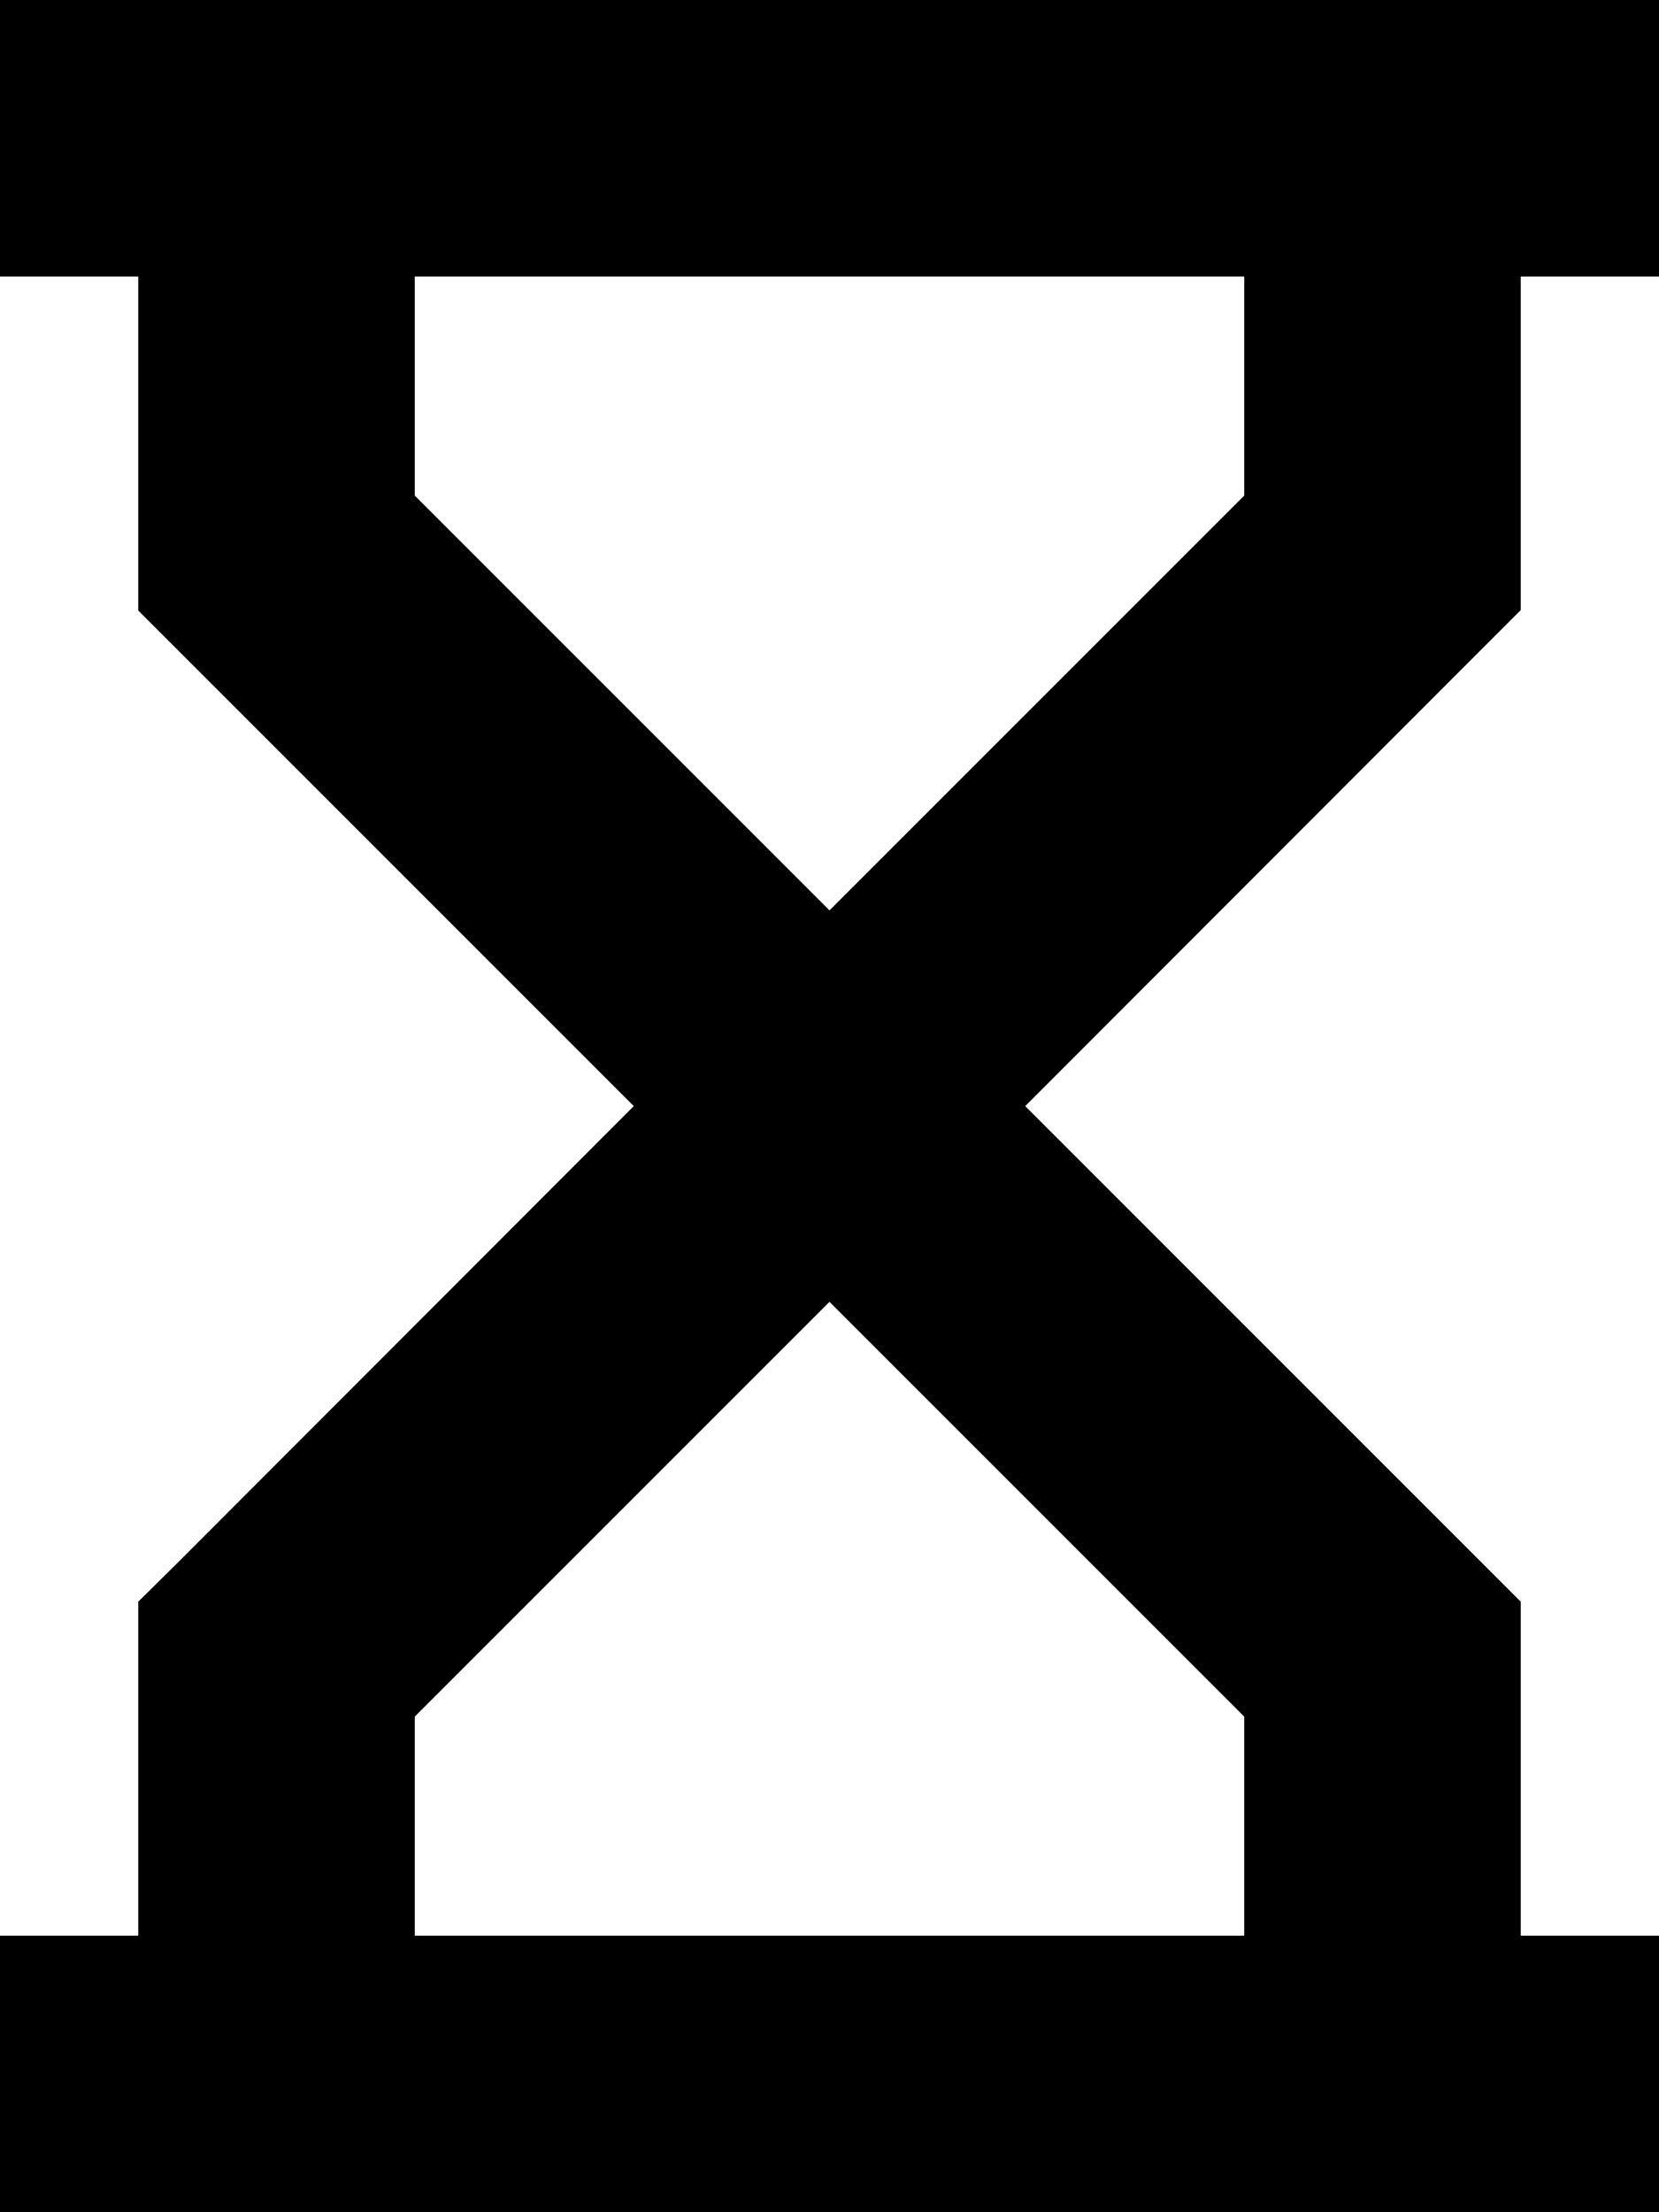 <svg xmlns="http://www.w3.org/2000/svg" viewBox="0 0 384 512"><!--! Font Awesome Pro 6.5.1 by @fontawesome - https://fontawesome.com License - https://fontawesome.com/license (Commercial License) Copyright 2023 Fonticons, Inc. --><path d="M32 0H0V64H32v64 13.3l9.4 9.4L146.7 256 41.4 361.4 32 370.7V384v64H0v64H32 352h32V448H352V384 370.7l-9.4-9.4L237.3 256 342.6 150.6l9.4-9.4V128 64h32V0H352 32zM288 64v50.7l-96 96-96-96V64H288zM192 301.3l96 96V448H96V397.3l96-96z"/></svg>